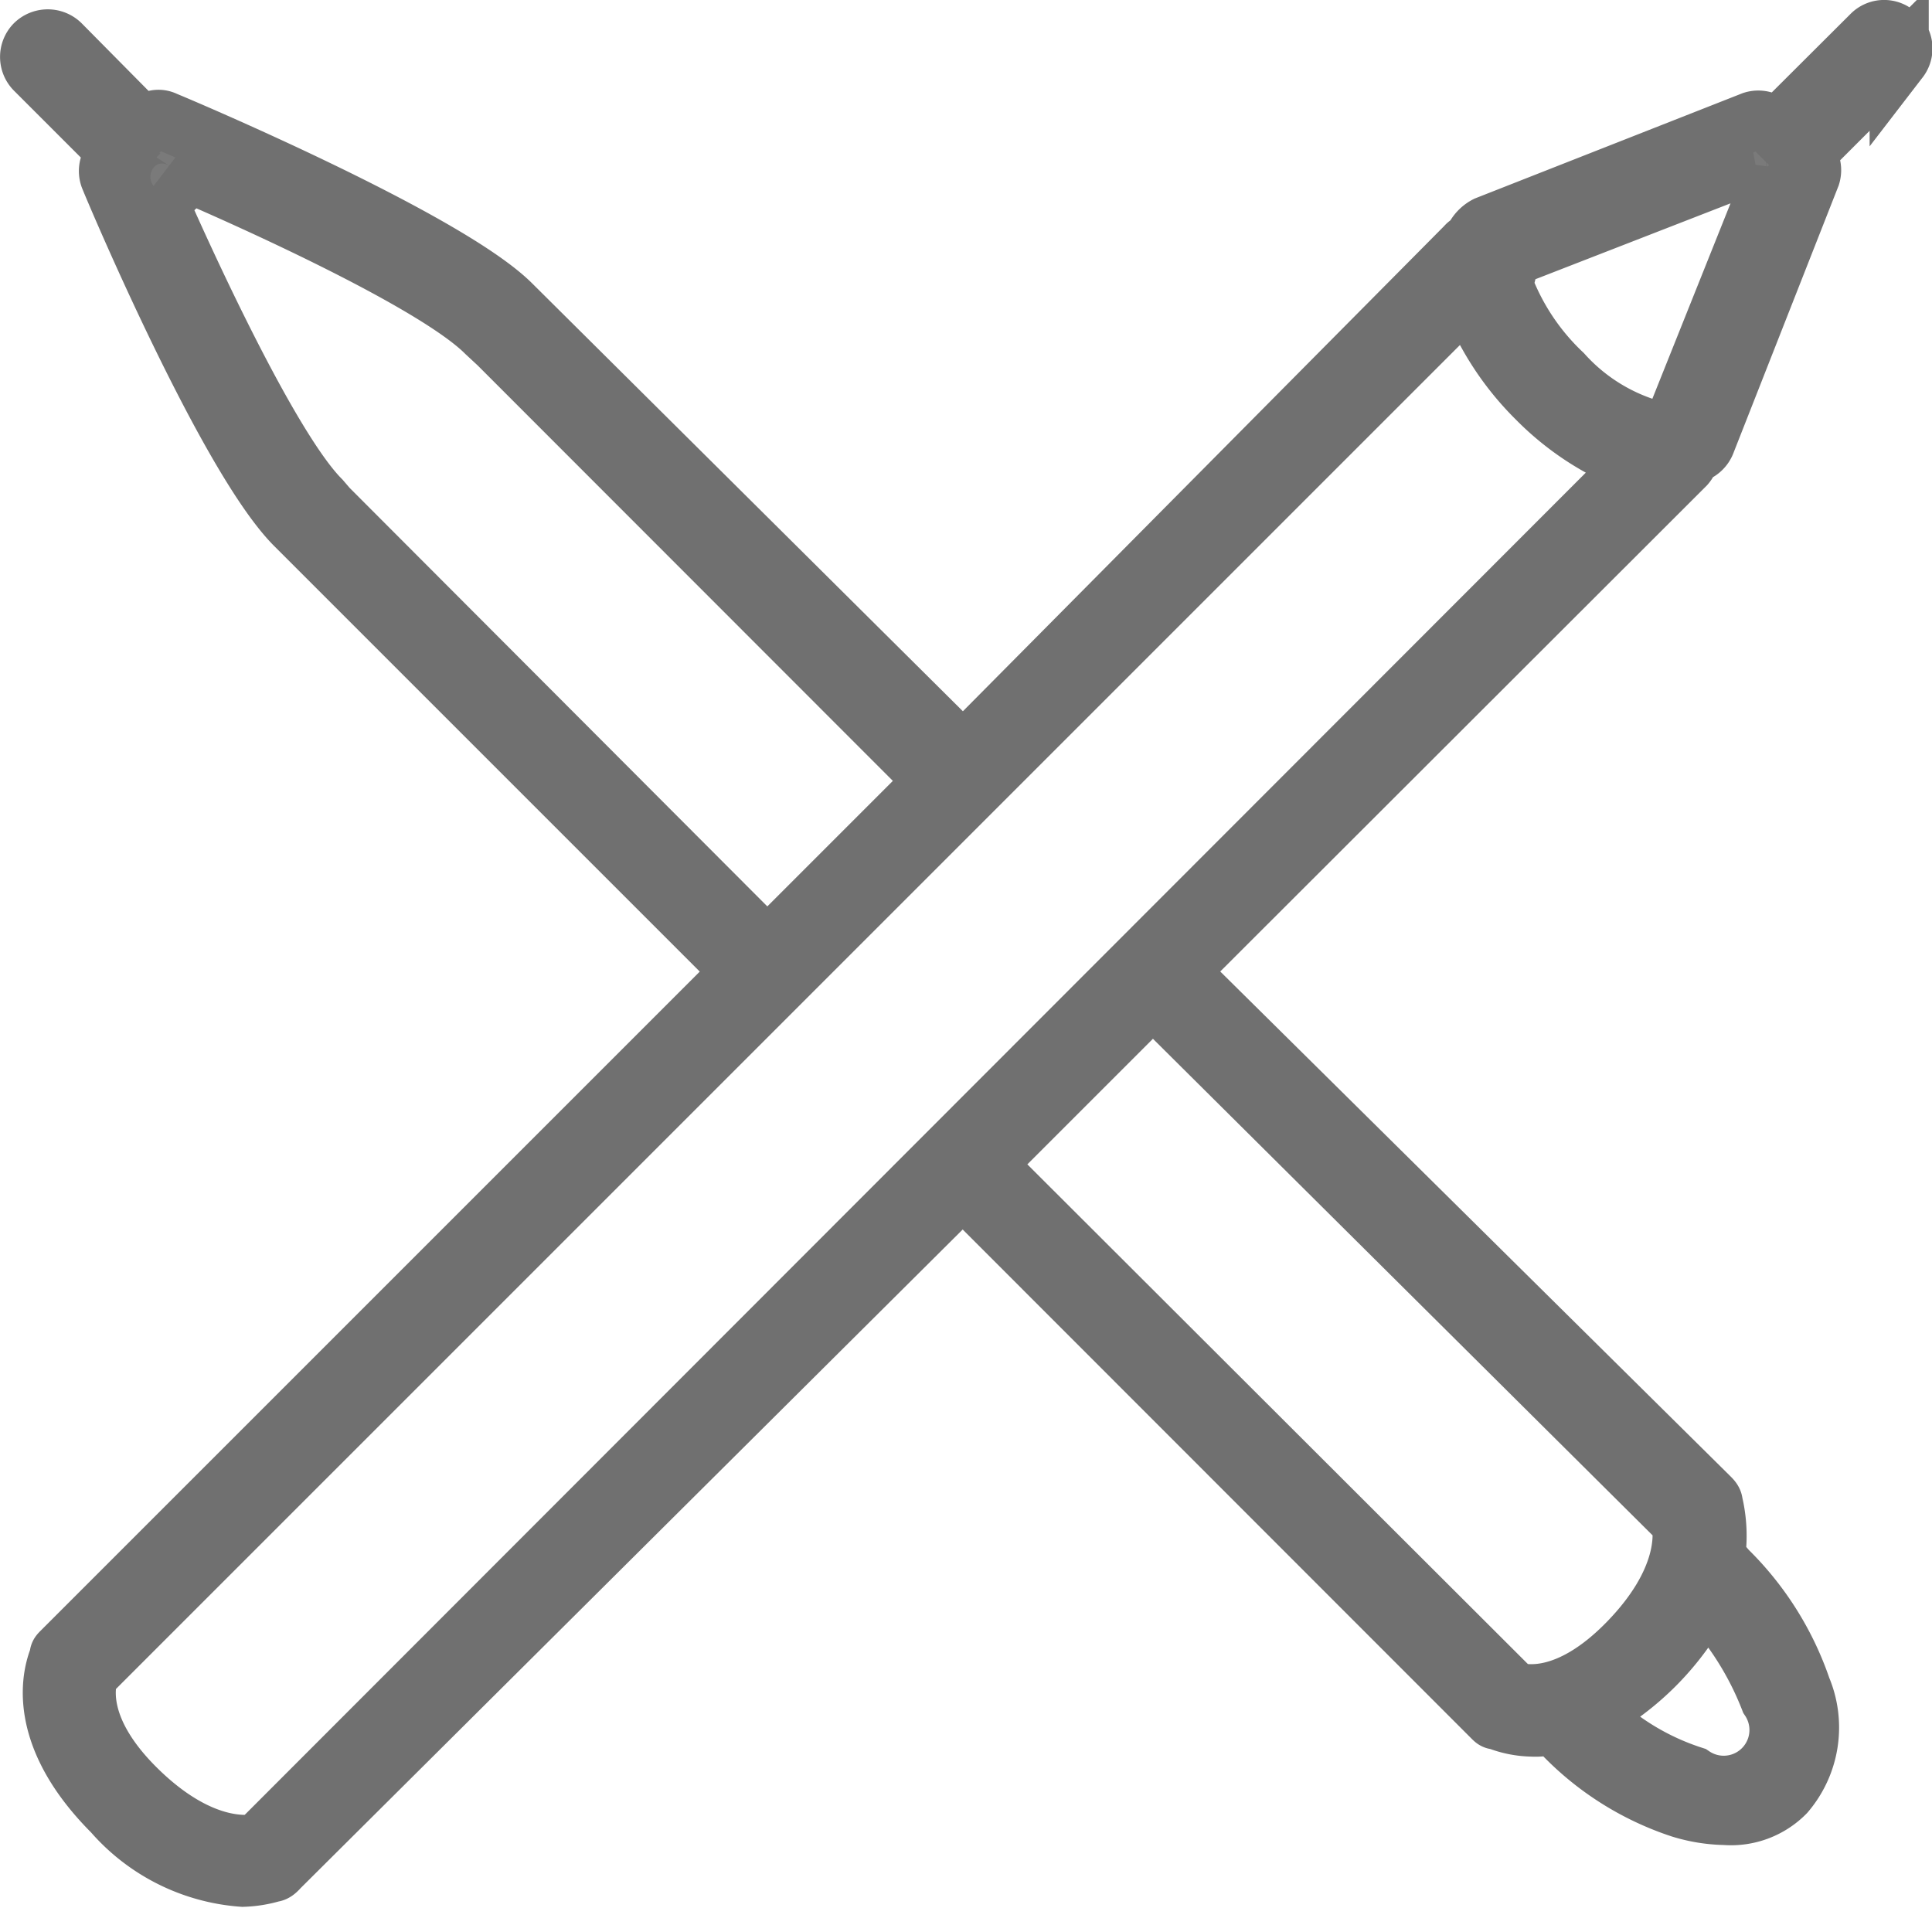 <svg id="Ebene_1" data-name="Ebene 1" xmlns="http://www.w3.org/2000/svg" viewBox="0 0 65.34 64.52"><defs><style>.cls-1{fill:#7a7a7a;stroke:#707070;stroke-width:2px;}</style></defs><title>icon-idea-design</title><g id="HkgmGDGhyX_SkuIDG3kX" data-name="HkgmGDGhyX SkuIDG3kX"><path id="HkgmGDGhyX" class="cls-1" d="M69.3,6.54a.6.6,0,0,0-.86,0L65.21,9.76l-.15-.15a.62.62,0,0,0-.63-.16l-9,3.54a.94.94,0,0,0-.4.39v.16a.4.4,0,0,0-.31.15l-17,17.14L22.45,15.66c-2.2-2.2-11.32-6.05-11.72-6.21a.48.48,0,0,0-.62.16L10,9.68,7.2,6.85a.63.63,0,0,0-.87,0,.62.62,0,0,0,0,.87h0l2.83,2.83L9,10.71a.61.61,0,0,0-.15.63c.15.39,4,9.51,6.29,11.79l.23.23h0L30.23,38.22l-23,23c-.08.08-.08.08-.08.16s-1.18,2.28,1.81,5.27a6.44,6.44,0,0,0,4.4,2.2,3.94,3.94,0,0,0,1-.16c.08,0,.16-.08.23-.16l23.12-23L55.62,63.45c.08.08.08.08.16.08a3.36,3.36,0,0,0,1.18.24,2.13,2.13,0,0,0,.71-.08L58,64a9.77,9.77,0,0,0,4,2.52,5.4,5.4,0,0,0,1.49.24A2.58,2.58,0,0,0,65.53,66a3.41,3.41,0,0,0,.55-3.54,10.23,10.23,0,0,0-2.52-4L63.17,58a4.8,4.8,0,0,0-.08-1.81c0-.08-.08-.15-.16-.23L45,38.22,62.15,21.09a.63.63,0,0,0,.15-.32l.16-.08a.63.63,0,0,0,.39-.39l3.54-9a.62.62,0,0,0-.16-.63l-.07-.08,3.22-3.22A.61.61,0,0,0,69.3,6.54Zm-53.06,16h0L16,22.26c-1.73-1.73-4.64-8.1-5.66-10.45a.5.5,0,0,0,.32.08.64.64,0,0,0,.39-.16.5.5,0,0,0,.08-.7h0c2.36,1,8.72,3.85,10.45,5.58L22,17h0L36.76,31.77,31.1,37.43ZM65,62.83a1.87,1.87,0,0,1-2.6,2.59,8.61,8.61,0,0,1-3.46-2.12,9.32,9.32,0,0,0,3.86-3.93A10.57,10.57,0,0,1,65,62.83Zm-3-6c.08.39.24,2-1.8,4.09s-3.54,1.73-3.86,1.65L38.48,44.74l5.66-5.66ZM13.88,67.7c-.39.08-2,.24-4.09-1.81S8.06,62.35,8.14,62l46.7-46.7a9.71,9.71,0,0,0,2.28,3.54,9.37,9.37,0,0,0,3.38,2.2Zm41.9-53.61a1.82,1.82,0,0,0,.24.78C55.86,14.4,55.78,14.09,55.78,14.09Zm6,5.58L61,19.9a2.64,2.64,0,0,0,.78.16A6.46,6.46,0,0,1,58,18,8,8,0,0,1,56,15l.23-.94,8.1-3.15a.72.72,0,0,0,.16.55.59.59,0,0,0,.39.16H65Z" transform="translate(-5.15 -5.36)"/></g></svg>